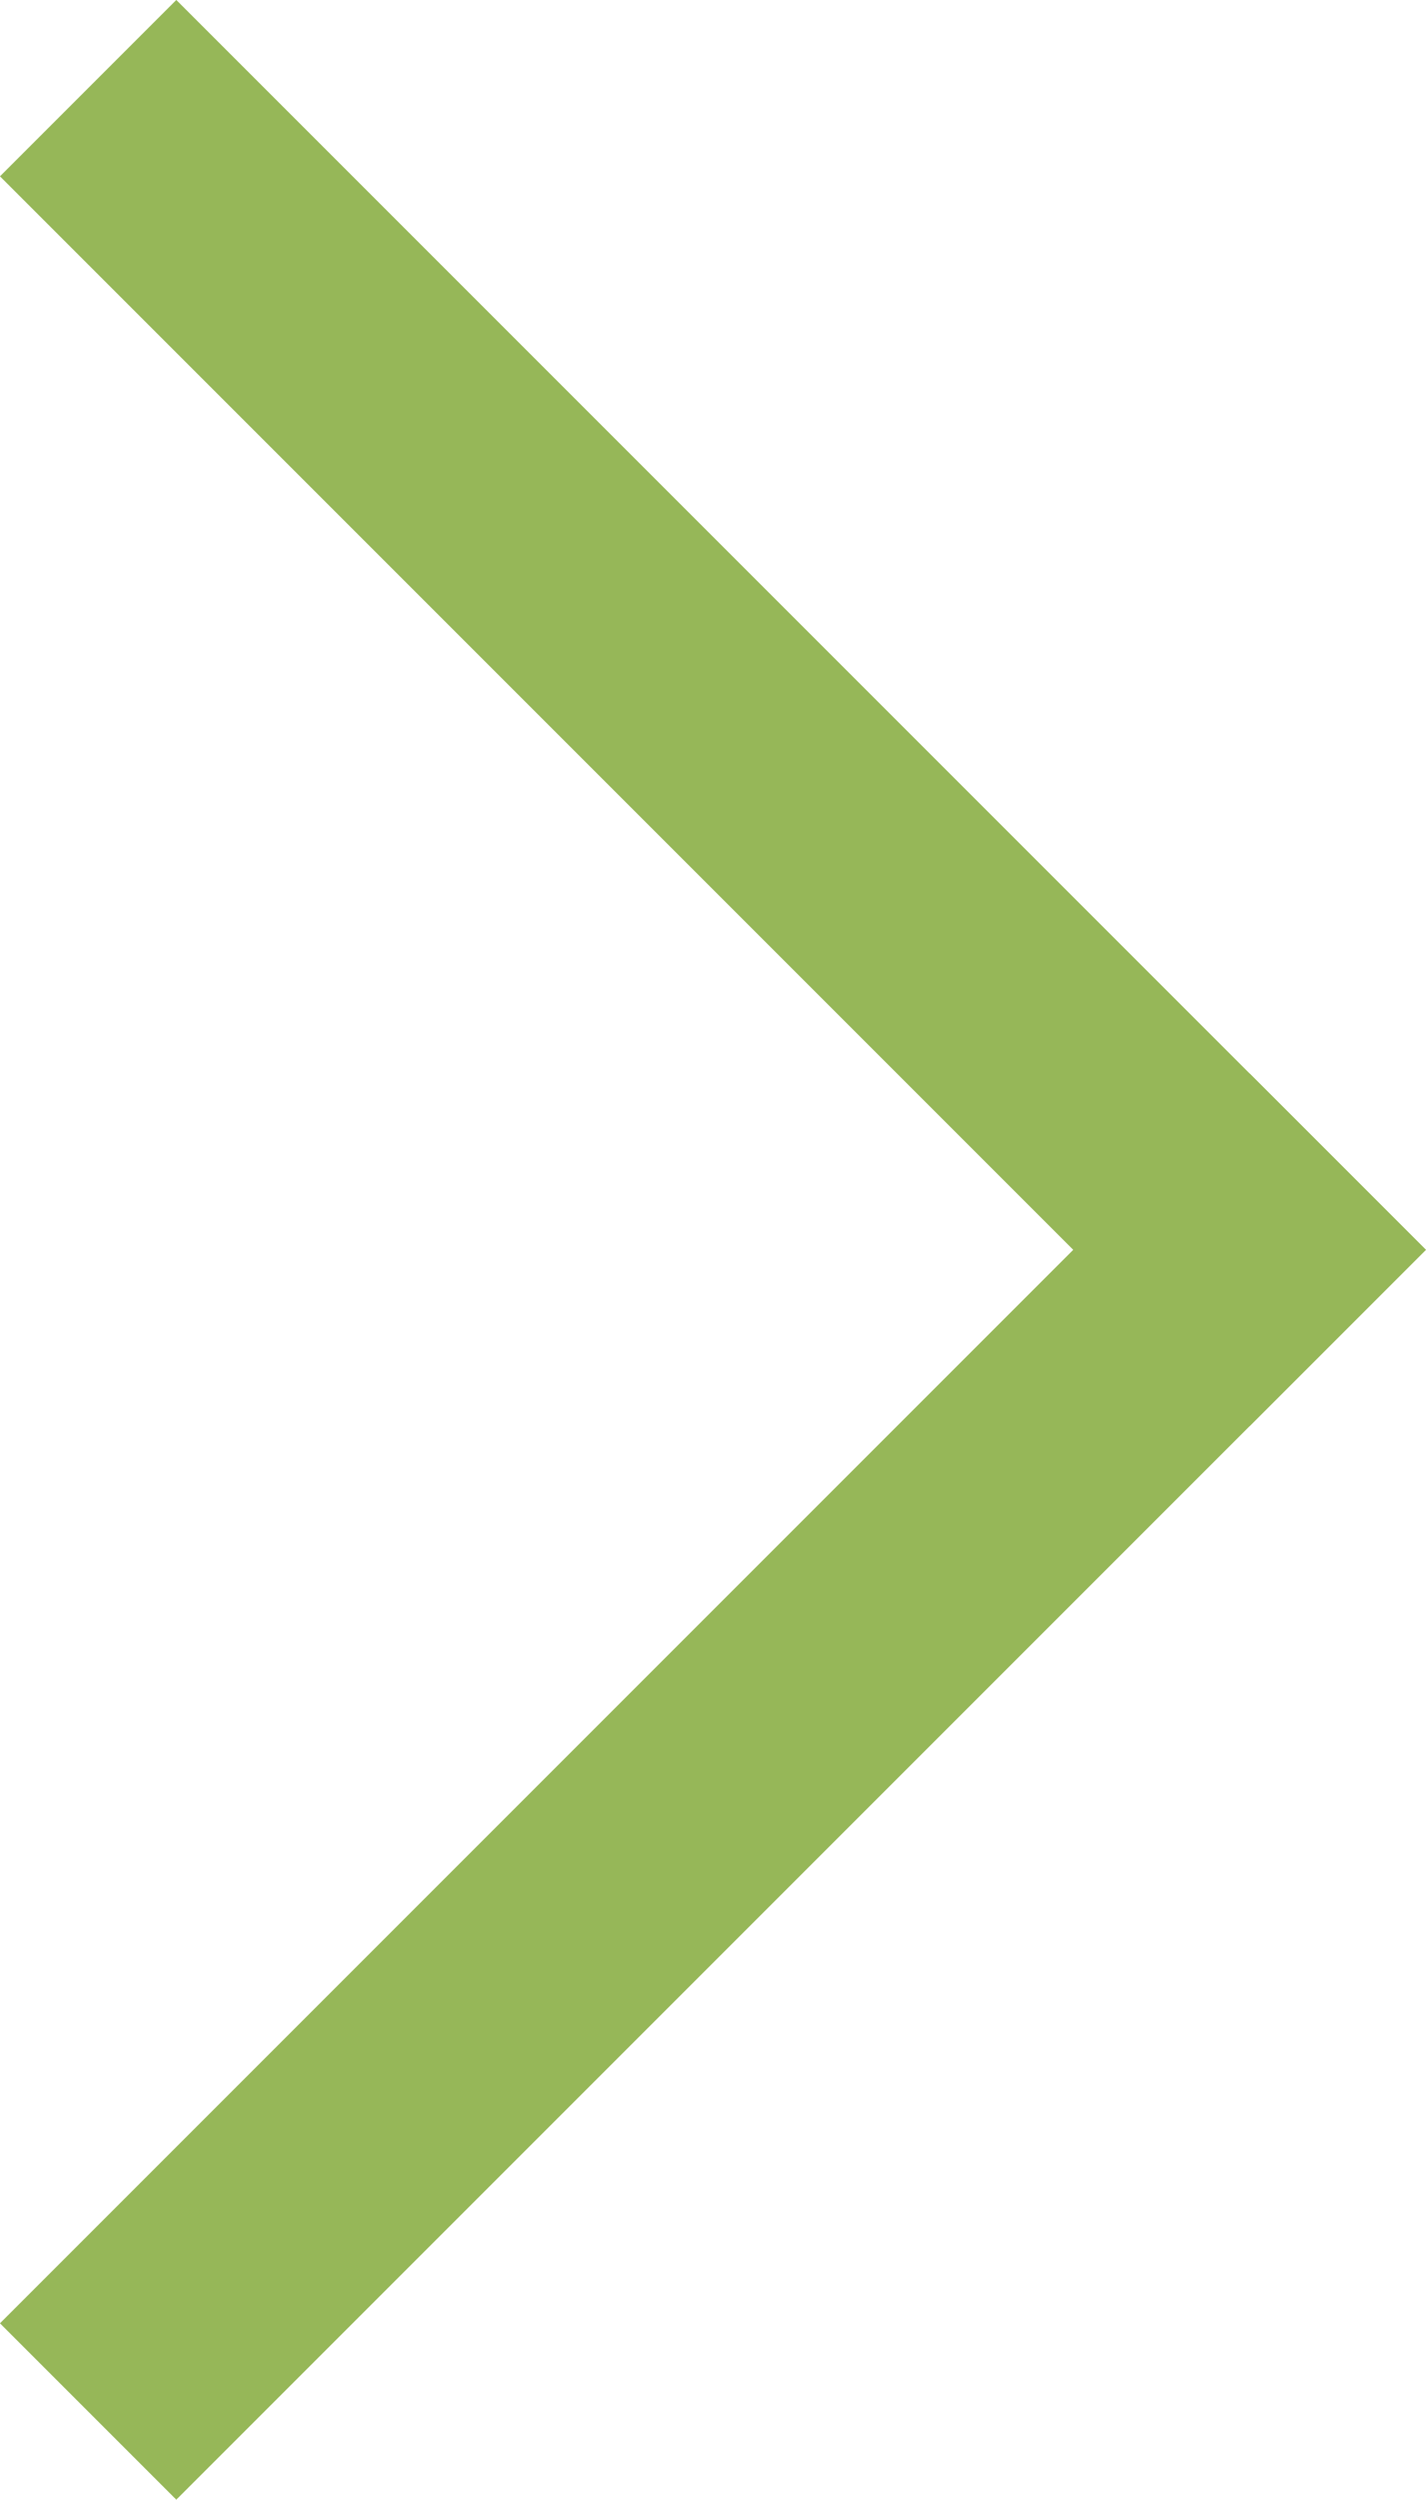 <svg xmlns="http://www.w3.org/2000/svg" width="11.437" height="20.045" viewBox="0 0 11.437 20.045" preserveAspectRatio="xMinYMid">
  <defs>
    <style>
      .cls-1 {
        fill: none;
        stroke: #96b758;
        stroke-linecap: square;
        stroke-width: 2px;
      }
    </style>
  </defs>
  <g id="Gruppe_129" data-name="Gruppe 129" transform="translate(-743.157 -1348.086)">
    <line id="Linie_6" data-name="Linie 6" class="cls-1" x2="8.608" y2="8.608" transform="translate(744.571 1349.5)"/>
    <line id="Linie_7" data-name="Linie 7" class="cls-1" x1="8.608" y2="8.608" transform="translate(744.571 1358.108)"/>
  </g>
</svg>
